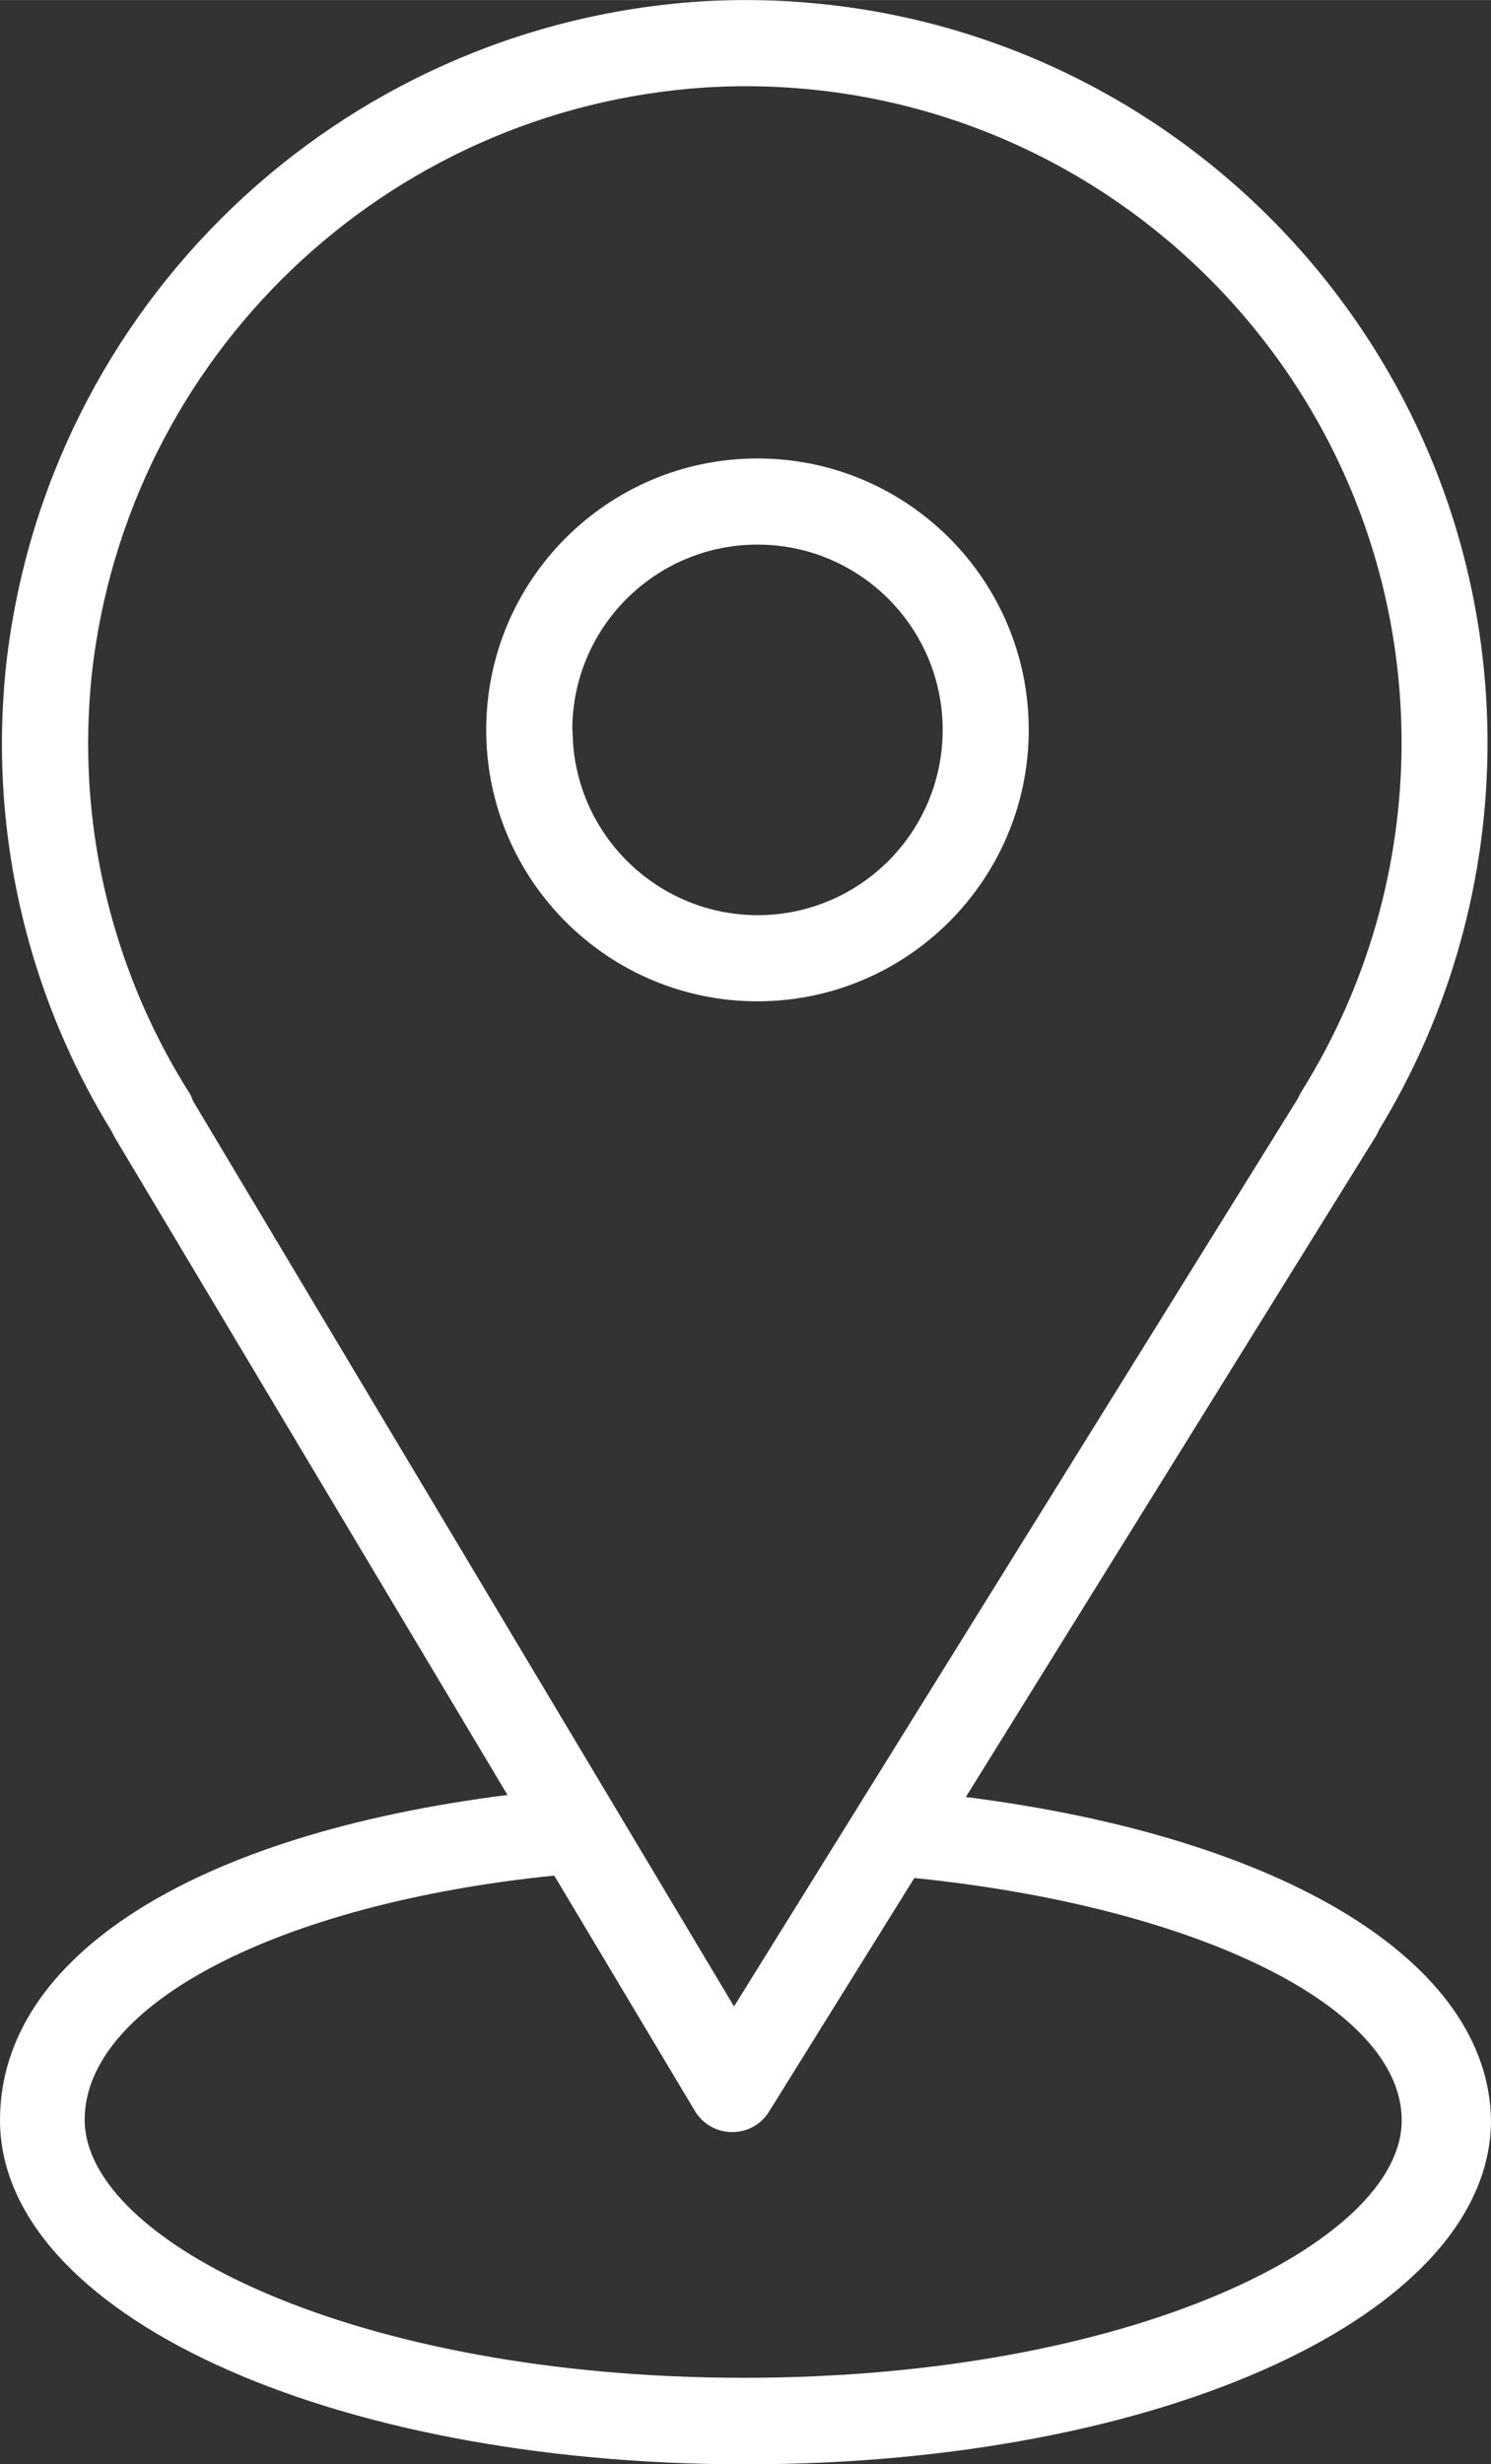 <?xml version="1.0" encoding="UTF-8"?> <svg xmlns="http://www.w3.org/2000/svg" xmlns:xlink="http://www.w3.org/1999/xlink" xmlns:xodm="http://www.corel.com/coreldraw/odm/2003" xml:space="preserve" width="13.758mm" height="22.724mm" version="1.1" style="shape-rendering:geometricPrecision; text-rendering:geometricPrecision; image-rendering:optimizeQuality; fill-rule:evenodd; clip-rule:evenodd" viewBox="0 0 115.7 191.09" data-name="Layer 1"><rect x="0" y="0" width="115.7" height="191.09" fill="#333333" stroke="none"/> <defs> <style type="text/css"> .fil0 {fill:white;fill-rule:nonzero} </style> </defs> <g id="Слой_x0020_1">  <g id="_1442297998000"> <path class="fil0" d="M74.96 139.34l31.77 -51.17c0.11,-0.17 0.2,-0.35 0.27,-0.53 5.51,-9.03 8.43,-19.43 8.43,-30.01 0,-31.82 -25.81,-57.63 -57.62,-57.63 -1.16,0 -2.34,0.04 -3.49,0.11 -28.05,1.86 -50.74,23.57 -53.85,51.51 -0.21,2.01 -0.32,4.05 -0.32,6.08 0,10.61 2.96,21.03 8.53,30.06 0.07,0.16 0.15,0.32 0.24,0.47l30.46 50.97c-24.47,3.09 -39.38,12.59 -39.38,25.21 0,14.95 25.36,26.7 57.85,26.7 32.48,0 57.85,-11.73 57.85,-26.7 -0.2,-12.26 -16,-21.91 -40.74,-25.05zm-60.29 -54.62c-5.1,-8.09 -7.83,-17.47 -7.83,-27.04 0,-1.79 0.1,-3.6 0.28,-5.38 2.74,-24.7 22.8,-43.88 47.59,-45.52 1.03,-0.06 2.08,-0.1 3.12,-0.1 28.12,0 50.93,22.81 50.93,50.93 0,9.56 -2.7,18.94 -7.77,27.04 -0.1,0.17 -0.19,0.35 -0.27,0.53l-43.76 70.42 -41.98 -70.22c-0.08,-0.23 -0.18,-0.46 -0.31,-0.67l-0 0zm43.07 99.68c-30.1,0 -51.17,-10.55 -51.17,-20.02 0,-8.9 14.97,-16.75 36.44,-18.93l10.92 18.27c0.6,0.99 1.67,1.61 2.83,1.62l-0 0c0.03,-0 0.06,0 0.08,0 1.14,0 2.2,-0.58 2.81,-1.54l11.3 -18.16c21.98,2.23 37.82,10.01 37.82,18.78 0.04,9.43 -20.94,19.98 -51.04,19.98z"></path> <path class="fil0" d="M79.83 56.6c0,-11.62 -9.43,-21.05 -21.05,-21.05 -11.62,0 -21.05,9.43 -21.05,21.05 0,11.62 9.43,21.05 21.05,21.05 11.62,-0.01 21.04,-9.43 21.05,-21.05l0 -0zm-35.42 0c0,-7.94 6.44,-14.37 14.37,-14.37 7.94,0 14.37,6.44 14.37,14.37 0,7.94 -6.44,14.37 -14.37,14.37 -7.92,-0.02 -14.34,-6.45 -14.35,-14.37l-0.02 0z"></path> </g> </g> </svg> 